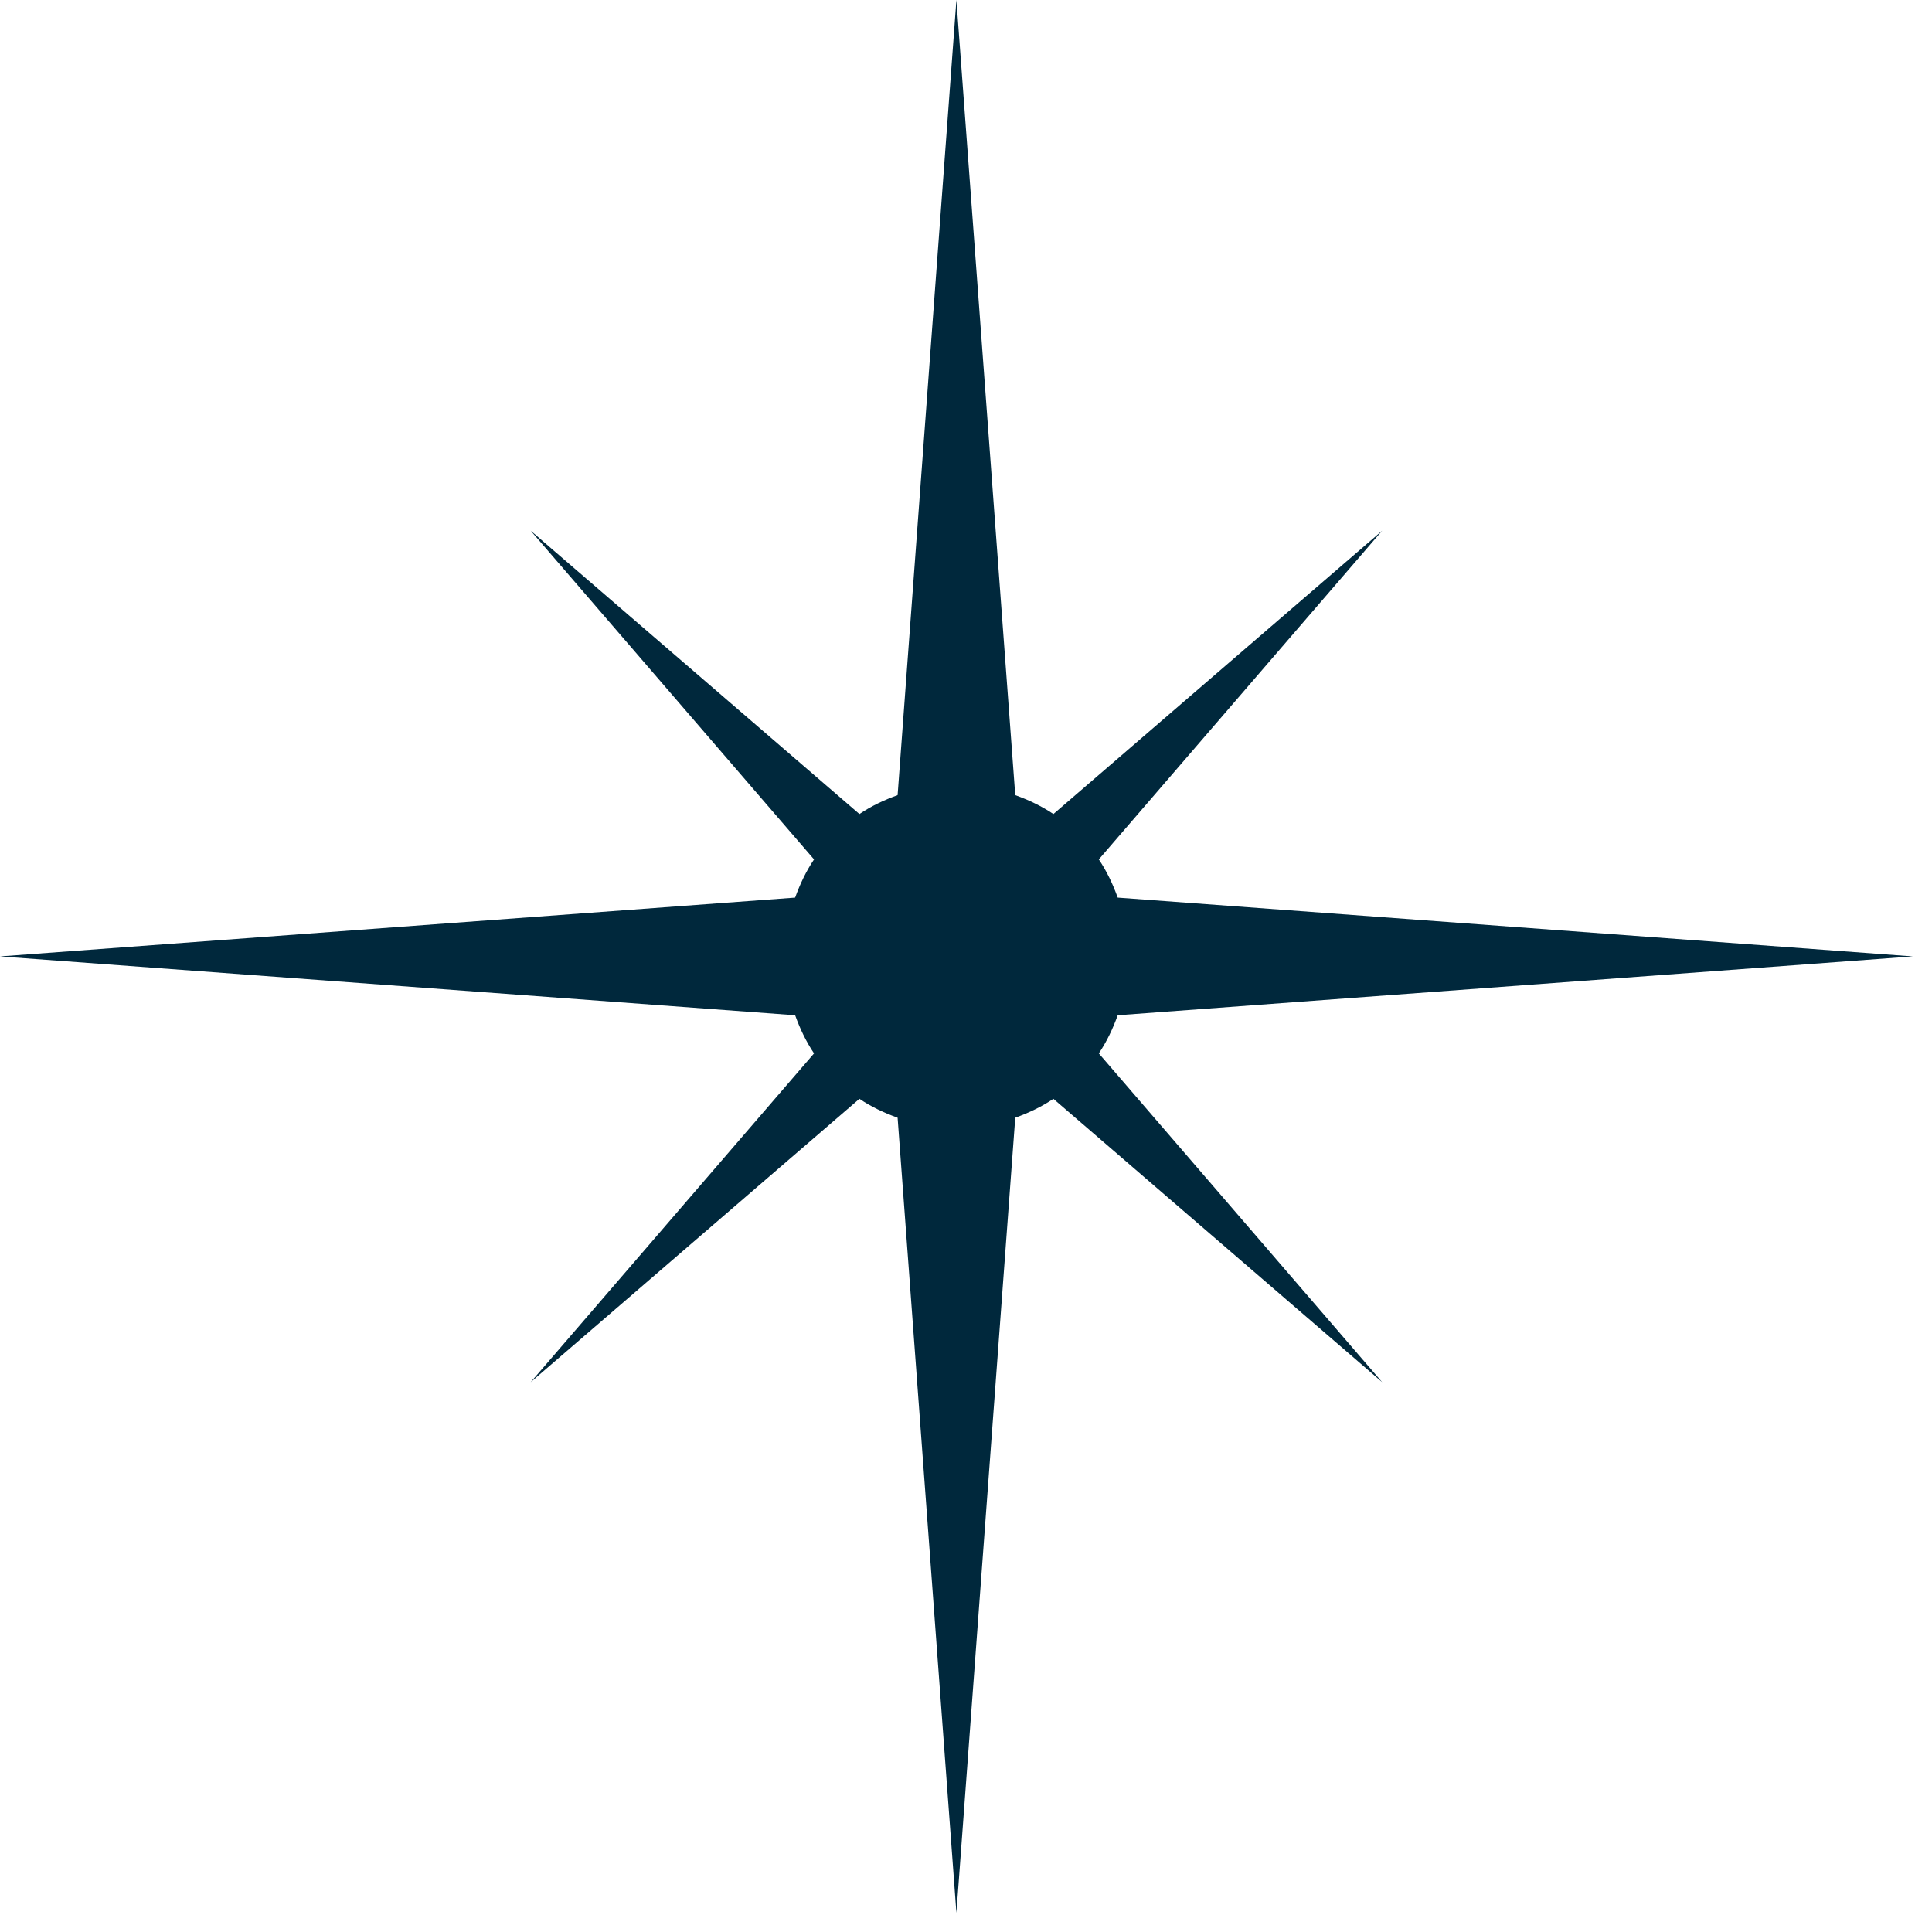<svg width="55" height="55" viewBox="0 0 55 55" fill="none" xmlns="http://www.w3.org/2000/svg">
<path d="M39.348 39.348L31.281 29.988C31.506 29.655 31.682 29.283 31.819 28.902L54.455 27.227L31.819 25.553C31.682 25.171 31.506 24.799 31.281 24.466L39.348 15.107L29.988 23.174C29.655 22.949 29.283 22.773 28.902 22.636L27.227 0L25.553 22.636C25.171 22.773 24.799 22.949 24.466 23.174L15.107 15.107L23.174 24.466C22.949 24.799 22.773 25.171 22.636 25.553L0 27.227L22.636 28.902C22.773 29.283 22.949 29.655 23.174 29.988L15.107 39.348L24.466 31.281C24.799 31.506 25.171 31.682 25.553 31.819L27.227 54.455L28.902 31.819C29.283 31.682 29.655 31.506 29.988 31.281L39.348 39.348Z" fill="#00283C"/>
</svg>
